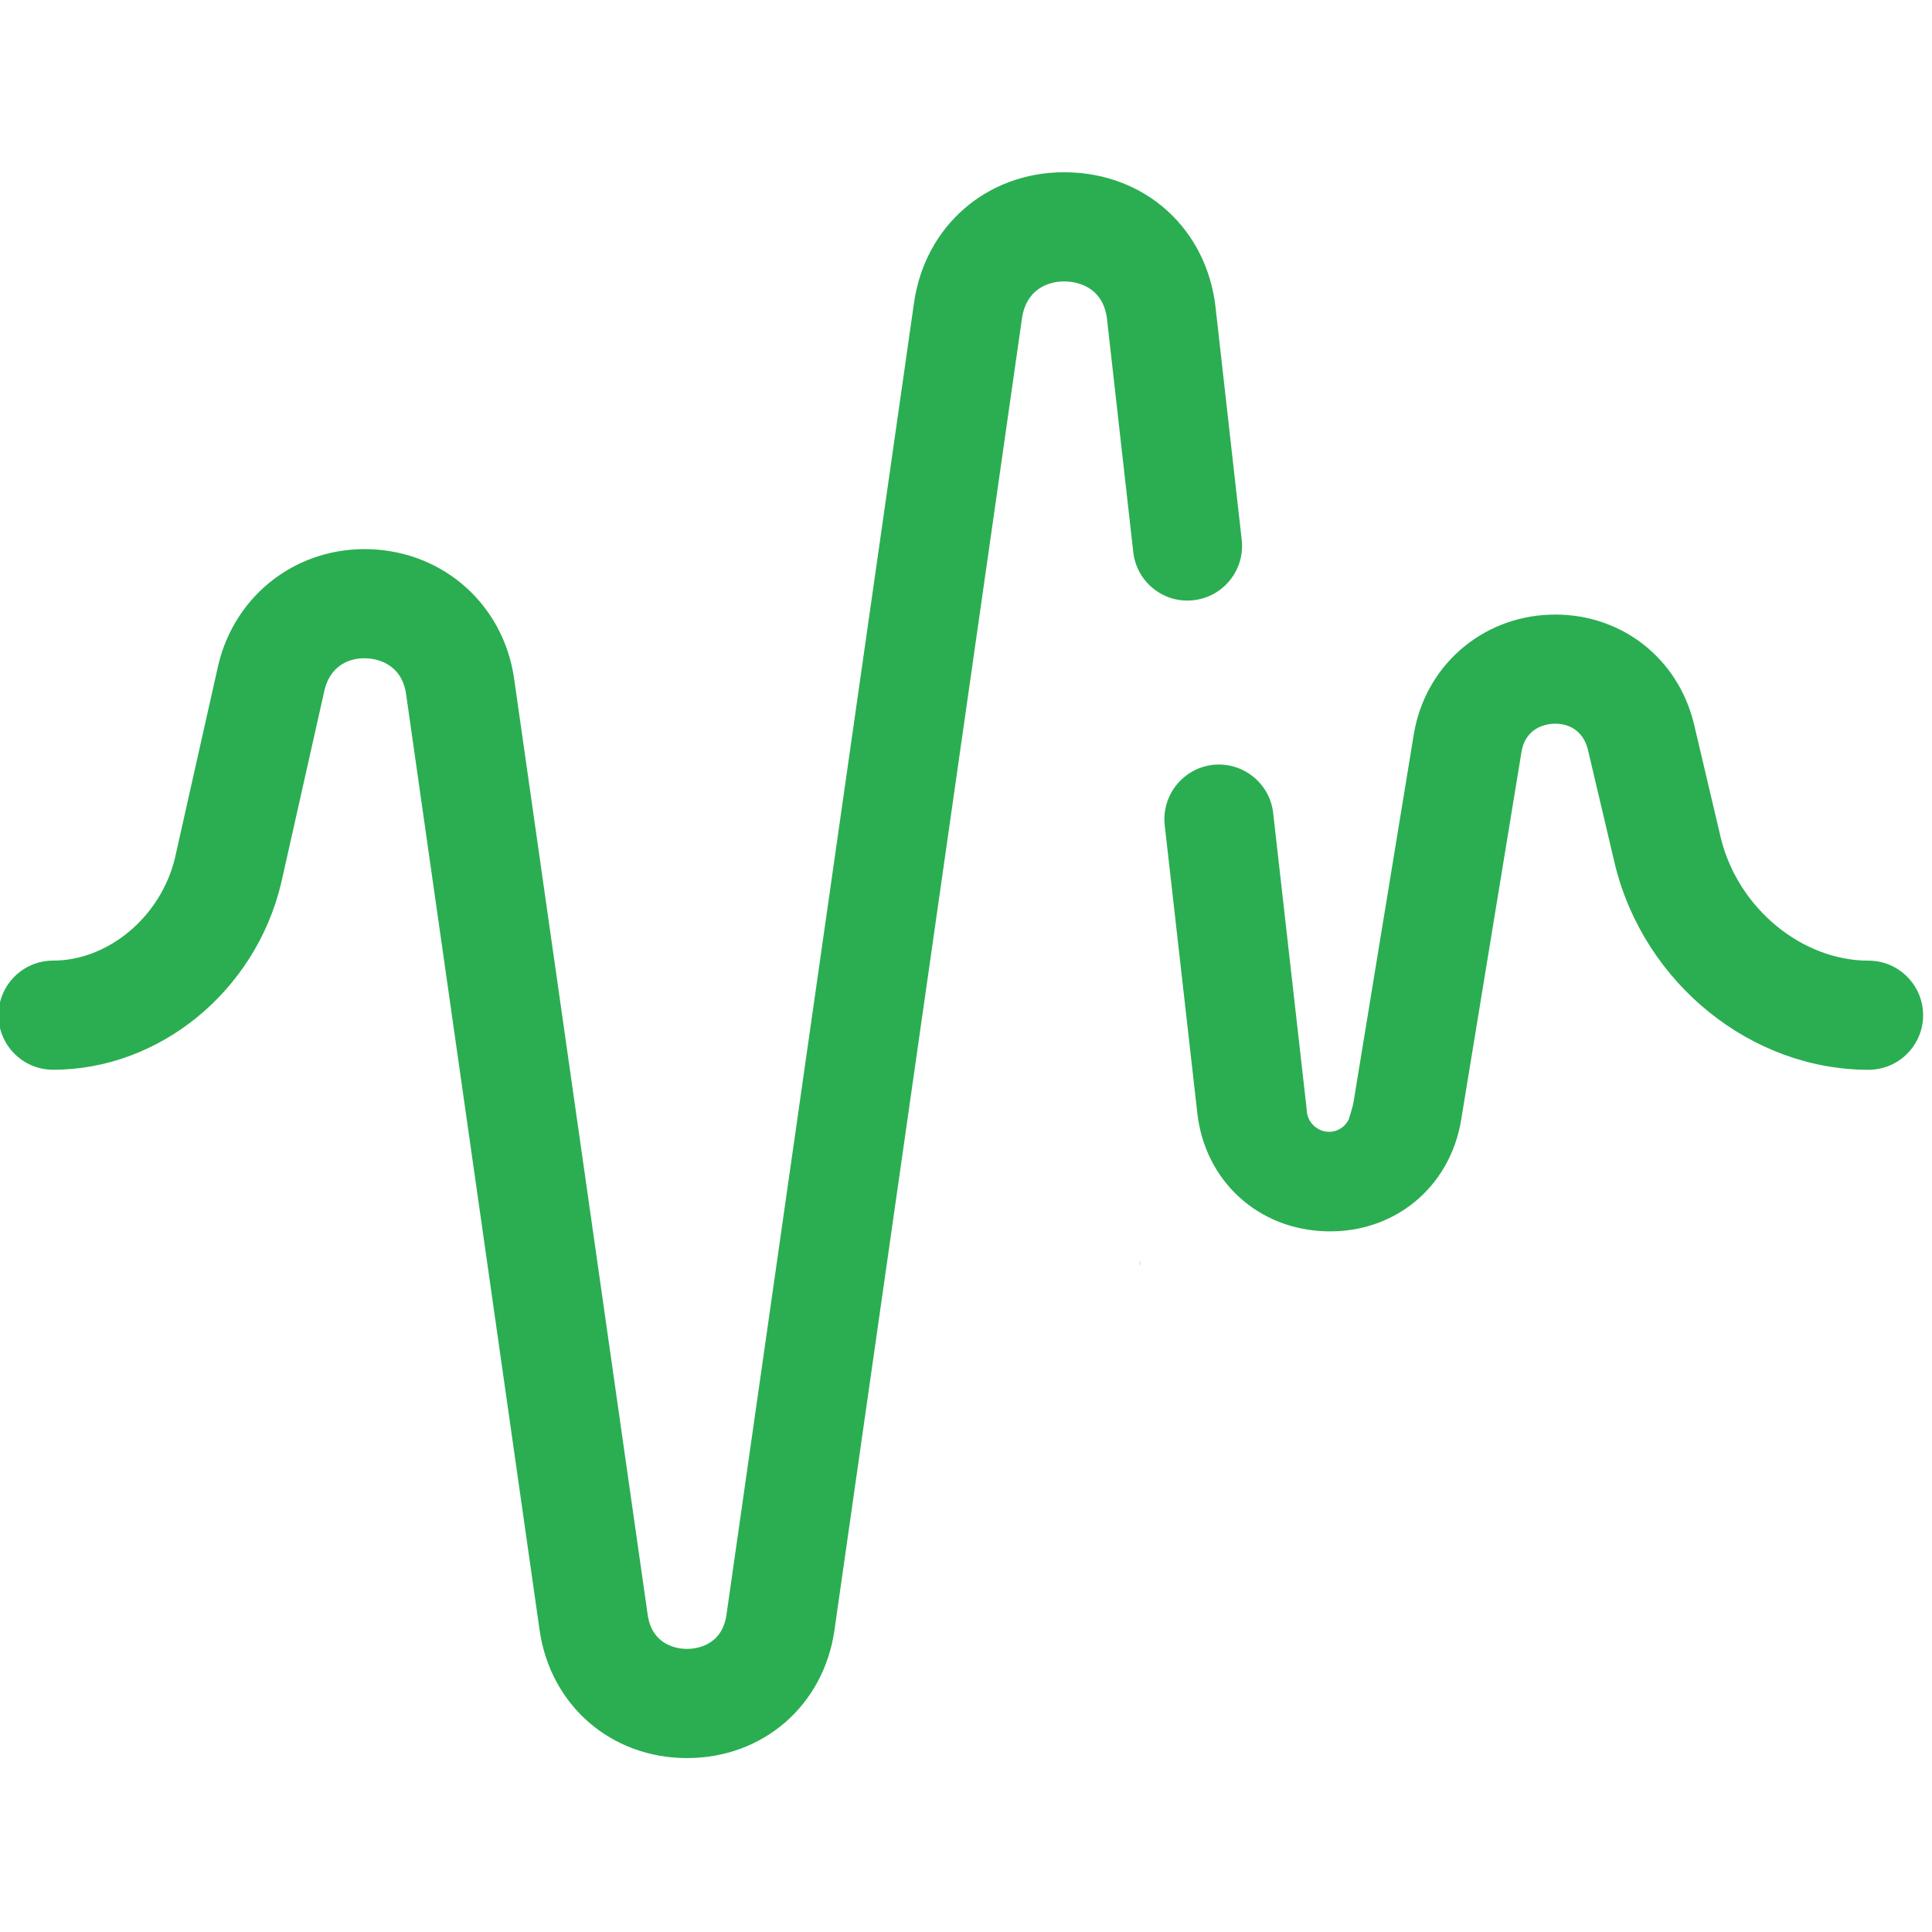 <?xml version="1.0" encoding="UTF-8" standalone="no"?>
<!DOCTYPE svg PUBLIC "-//W3C//DTD SVG 1.1//EN" "http://www.w3.org/Graphics/SVG/1.1/DTD/svg11.dtd">
<svg width="100%" height="100%" viewBox="0 0 256 256" version="1.1" xmlns="http://www.w3.org/2000/svg" xmlns:xlink="http://www.w3.org/1999/xlink" xml:space="preserve" xmlns:serif="http://www.serif.com/" style="fill-rule:evenodd;clip-rule:evenodd;stroke-linejoin:round;stroke-miterlimit:2;">
    <g transform="matrix(0.578,0,0,0.578,-775.439,-16.59)">
        <g>
            <g>
                <path d="M1626.25,152.46L1620.25,99.13C1618.22,81.19 1604.19,68.46 1586.16,68.2L1585.56,68.19C1567.81,68.19 1553.66,80.49 1551.13,98.09L1508.13,398.9C1507.08,406.14 1500.96,406.71 1499.1,406.71C1497.24,406.71 1491.13,406.16 1490.07,398.89L1459.44,184.21C1457.02,167.53 1443.59,155.37 1426.77,154.62C1410,153.88 1395.51,164.8 1391.63,181.17L1381.69,225.43C1378.46,238.82 1366.45,248.92 1353.75,248.92C1346.85,248.92 1341.24,254.54 1341.24,261.43C1341.24,268.33 1346.86,273.94 1353.75,273.94C1378.18,273.94 1400.18,255.92 1406.06,231.09L1416,186.83C1417.14,182.11 1420.76,179.4 1425.66,179.62C1427.51,179.7 1433.62,180.53 1434.68,187.79L1465.3,402.47C1467.81,419.71 1481.7,431.74 1499.12,431.74C1516.52,431.72 1530.4,419.68 1532.88,402.45L1575.88,101.64C1576.79,95.3 1581.56,93.14 1585.76,93.22C1587.79,93.25 1594.48,93.97 1595.38,101.95L1601.39,155.27C1601.76,158.59 1603.41,161.57 1606.01,163.65C1608.62,165.74 1611.88,166.68 1615.21,166.3C1618.53,165.92 1621.51,164.28 1623.59,161.67C1625.68,159.05 1626.62,155.78 1626.25,152.46Z" style="fill:rgb(42,174,81);fill-rule:nonzero;"/>
            </g>
            <g>
                <path d="M1640.93,281.07L1640.83,280.21L1640.77,279.7L1633.46,215.08C1632.69,208.22 1626.47,203.29 1619.63,204.05C1612.78,204.83 1607.84,211.04 1608.6,217.89L1616.07,283.88C1617.83,299.42 1629.98,310.57 1645.63,310.98C1661.27,311.39 1673.98,300.91 1676.55,285.48L1690.39,201.06C1691.35,195.31 1696.26,194.68 1697.76,194.61C1701.72,194.49 1704.61,196.63 1705.59,200.47L1711.82,226.9L1711.85,227.04C1718.6,254.22 1743.04,273.95 1769.95,273.95C1776.85,273.95 1782.46,268.33 1782.46,261.44C1782.46,254.54 1776.84,248.93 1769.95,248.93C1754.68,248.93 1740.15,236.97 1736.14,221.04L1729.9,194.56L1729.88,194.47C1726.18,179.59 1713.42,169.59 1698.12,169.59C1697.67,169.59 1697.22,169.6 1696.77,169.62C1681.07,170.23 1668.29,181.5 1665.71,196.98L1651.88,281.38C1651.88,281.4 1651.87,281.42 1651.87,281.44C1651.81,281.76 1651.75,282.03 1651.69,282.26L1651.26,283.78C1651.26,283.78 1650.8,285.3 1650.77,285.36C1649.95,287.02 1648.26,288.17 1646.3,288.17C1643.52,288.17 1641.15,285.89 1641.15,283.05L1640.93,281.07Z" style="fill:rgb(42,174,81);fill-rule:nonzero;"/>
            </g>
        </g>
        <path d="M1603.09,318.94L1602.69,317.55C1602.88,317.98 1603.03,318.45 1603.09,318.94Z" style="fill:rgb(96,96,96);fill-rule:nonzero;"/>
    </g>
</svg>
